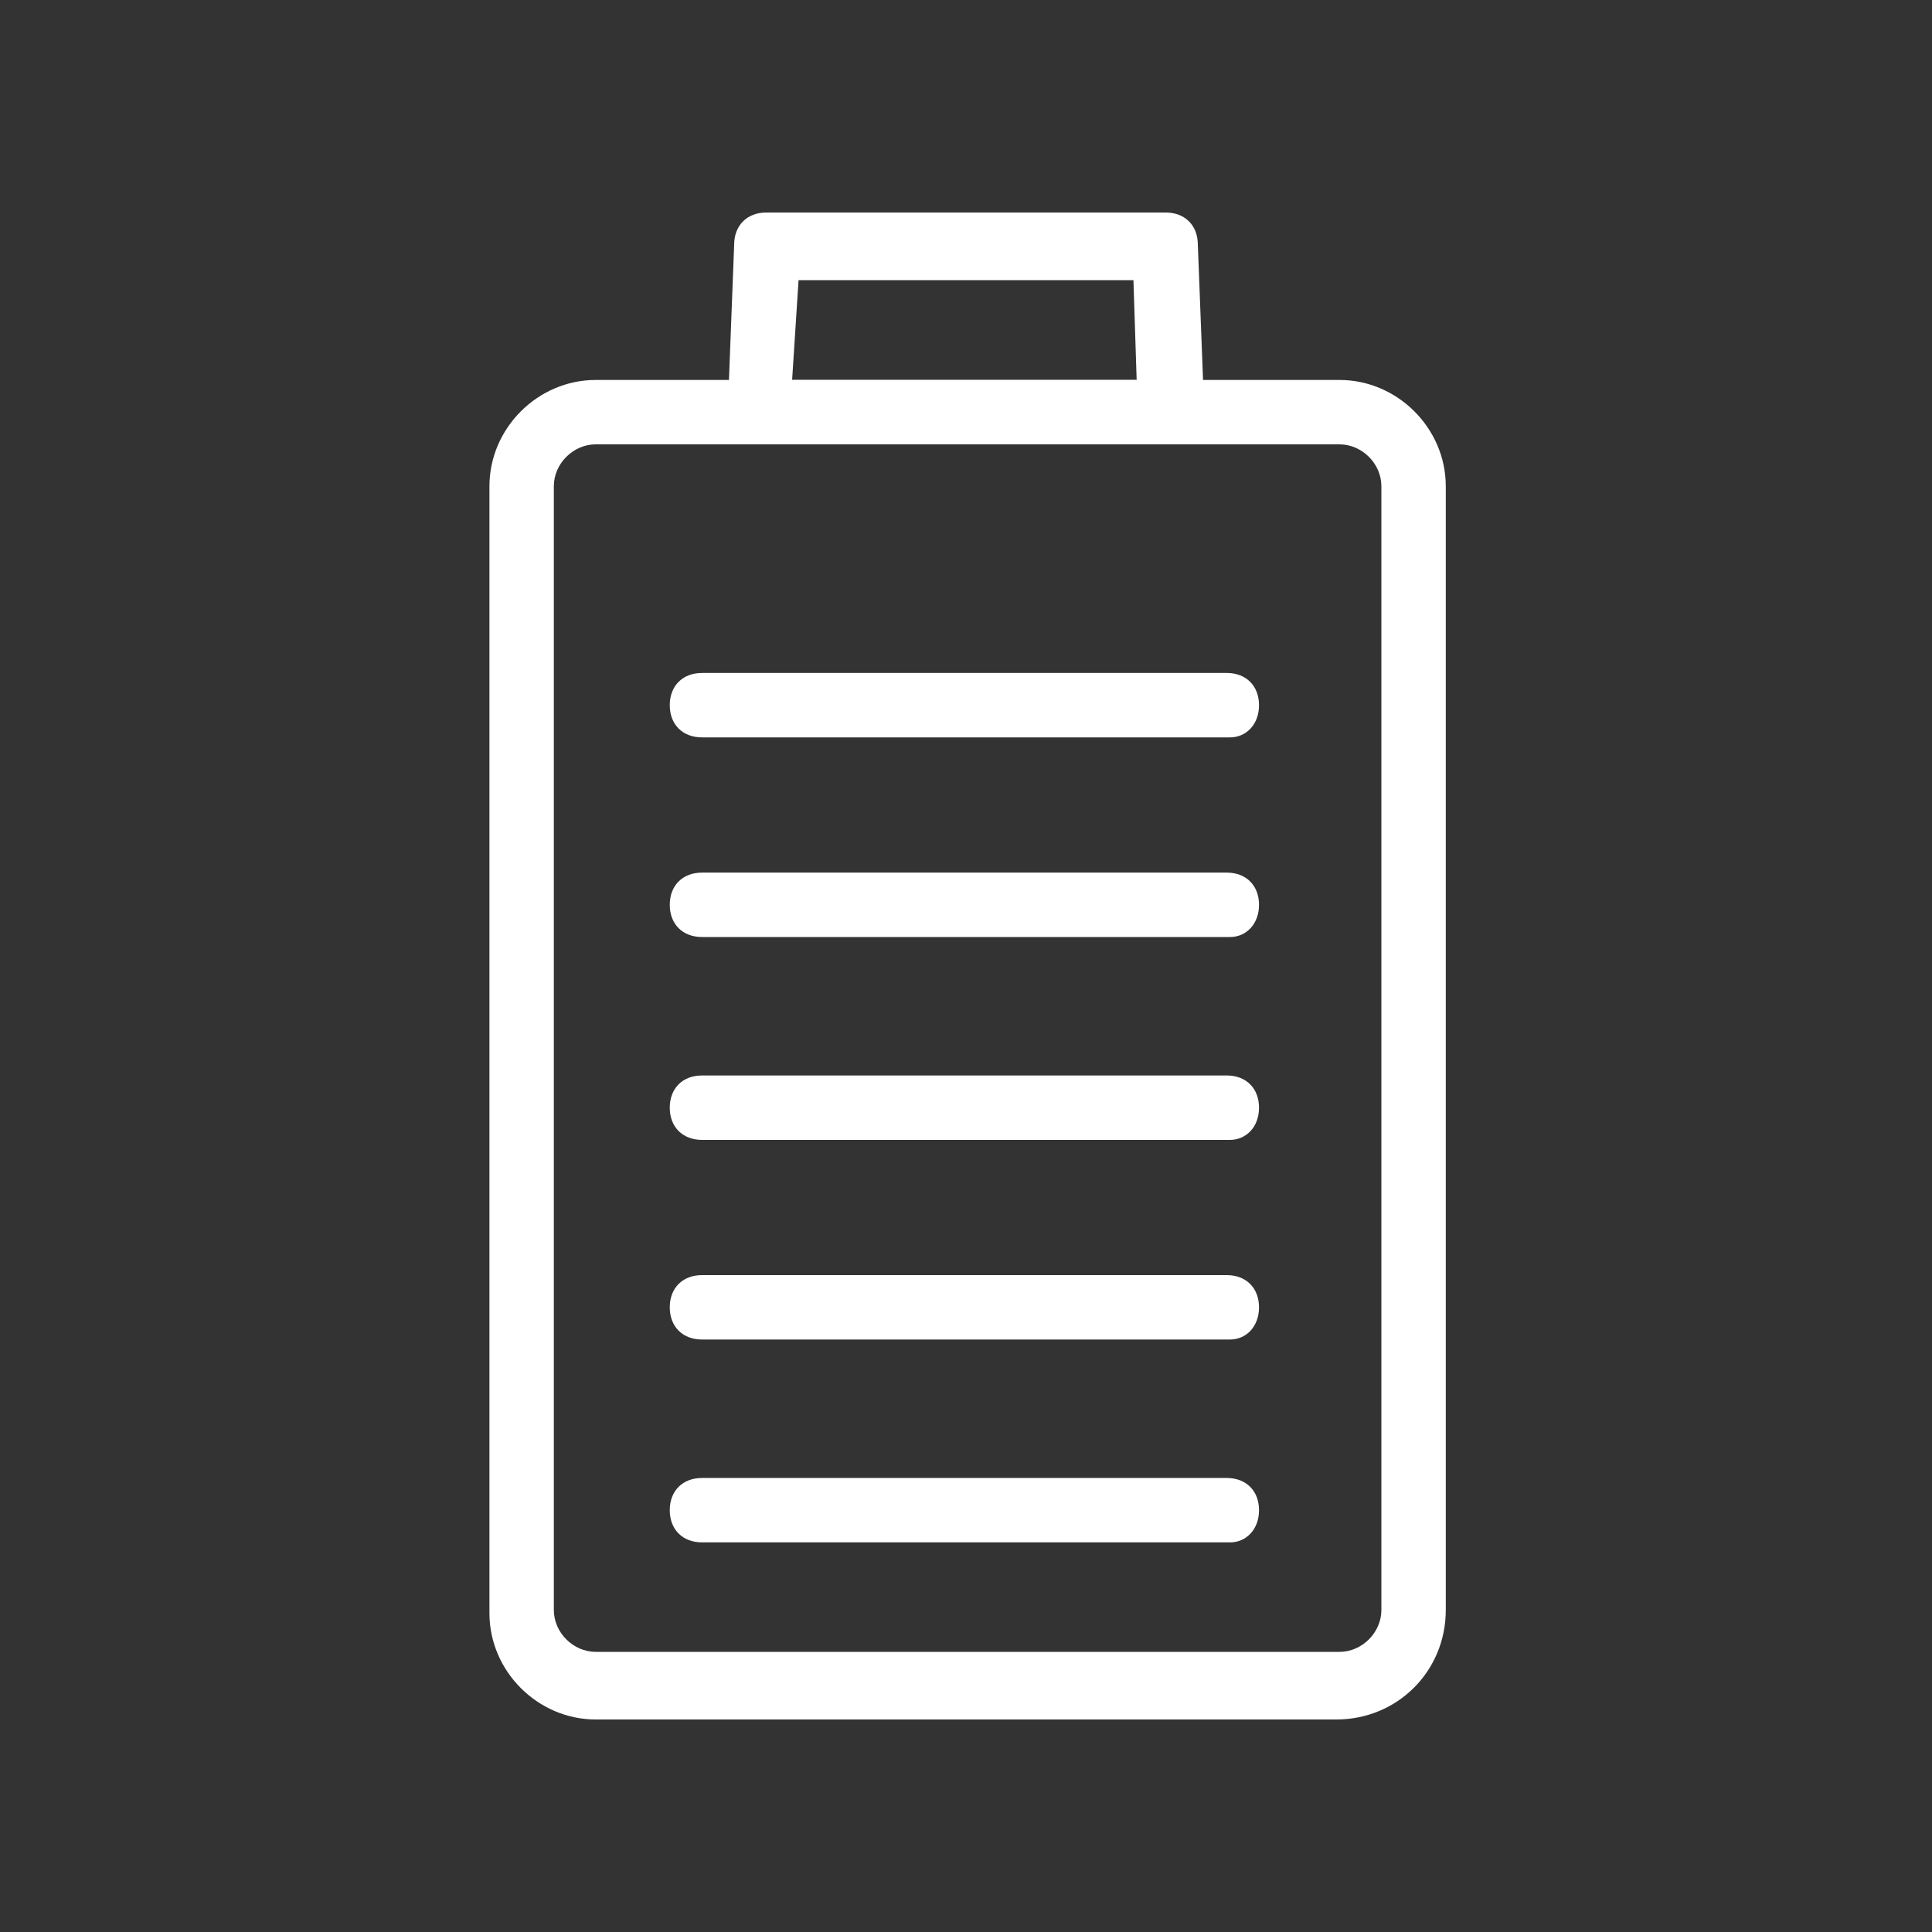 <?xml version="1.0" encoding="utf-8"?>
<!-- Generator: Adobe Illustrator 24.0.1, SVG Export Plug-In . SVG Version: 6.00 Build 0)  -->
<svg version="1.1" id="图层_1" xmlns="http://www.w3.org/2000/svg" xmlns:xlink="http://www.w3.org/1999/xlink" x="0px" y="0px"
	 viewBox="0 0 60 60" style="enable-background:new 0 0 60 60;" xml:space="preserve">
<rect x="0" y="0" width="60" height="60" fill="#333333" stroke="none"/>
<style type="text/css">
	.st0{fill:#FFFFFF;}
	.st1{fill:none;}
</style>
<title>Battery</title>
<g id="图层_2_1_">
	<g id="图层_1-2">
		<path class="st0" d="M41.5,53.4H18.5c-1.8,0-3.3-1.5-3.3-3.3v-35c0-1.8,1.5-3.3,3.3-3.3h23.1c1.8,0,3.3,1.5,3.3,3.3V50
			C44.9,51.9,43.4,53.4,41.5,53.4z M18.5,13.8c-0.7,0-1.3,0.6-1.3,1.3V50c0,0.7,0.6,1.3,1.3,1.3h23.1c0.7,0,1.3-0.6,1.3-1.3V15.1
			c0-0.7-0.6-1.3-1.3-1.3H18.5z"/>
		<path class="st0" d="M36.4,13.8H23.6c-0.6,0-1-0.4-1-1l0.2-5.2c0-0.6,0.4-1,1-1h12.4c0.6,0,1,0.4,1,1l0.2,5.2
			c0,0.3-0.1,0.5-0.3,0.7C36.9,13.7,36.7,13.8,36.4,13.8z M24.6,11.8h10.7l-0.1-3.1H24.8L24.6,11.8z"/>
		<line class="st1" x1="38.2" y1="21.9" x2="21.8" y2="21.9"/>
		<path class="st0" d="M38.2,22.9H21.8c-0.6,0-1-0.4-1-1s0.4-1,1-1h16.3c0.6,0,1,0.4,1,1S38.7,22.9,38.2,22.9z"/>
		<line class="st1" x1="38.2" y1="28.1" x2="21.8" y2="28.1"/>
		<path class="st0" d="M38.2,29.1H21.8c-0.6,0-1-0.4-1-1s0.4-1,1-1h16.3c0.6,0,1,0.4,1,1S38.7,29.1,38.2,29.1z"/>
		<line class="st1" x1="38.2" y1="34.4" x2="21.8" y2="34.4"/>
		<path class="st0" d="M38.2,35.4H21.8c-0.6,0-1-0.4-1-1s0.4-1,1-1h16.3c0.6,0,1,0.4,1,1S38.7,35.4,38.2,35.4z"/>
		<line class="st1" x1="38.2" y1="40.6" x2="21.8" y2="40.6"/>
		<path class="st0" d="M38.2,41.6H21.8c-0.6,0-1-0.4-1-1s0.4-1,1-1h16.3c0.6,0,1,0.4,1,1S38.7,41.6,38.2,41.6z"/>
		<line class="st1" x1="38.2" y1="46.9" x2="21.8" y2="46.9"/>
		<path class="st0" d="M38.2,47.9H21.8c-0.6,0-1-0.4-1-1s0.4-1,1-1h16.3c0.6,0,1,0.4,1,1S38.7,47.9,38.2,47.9z"/>
		<rect class="st1" width="60" height="60"/>
	</g>
</g>
</svg>
